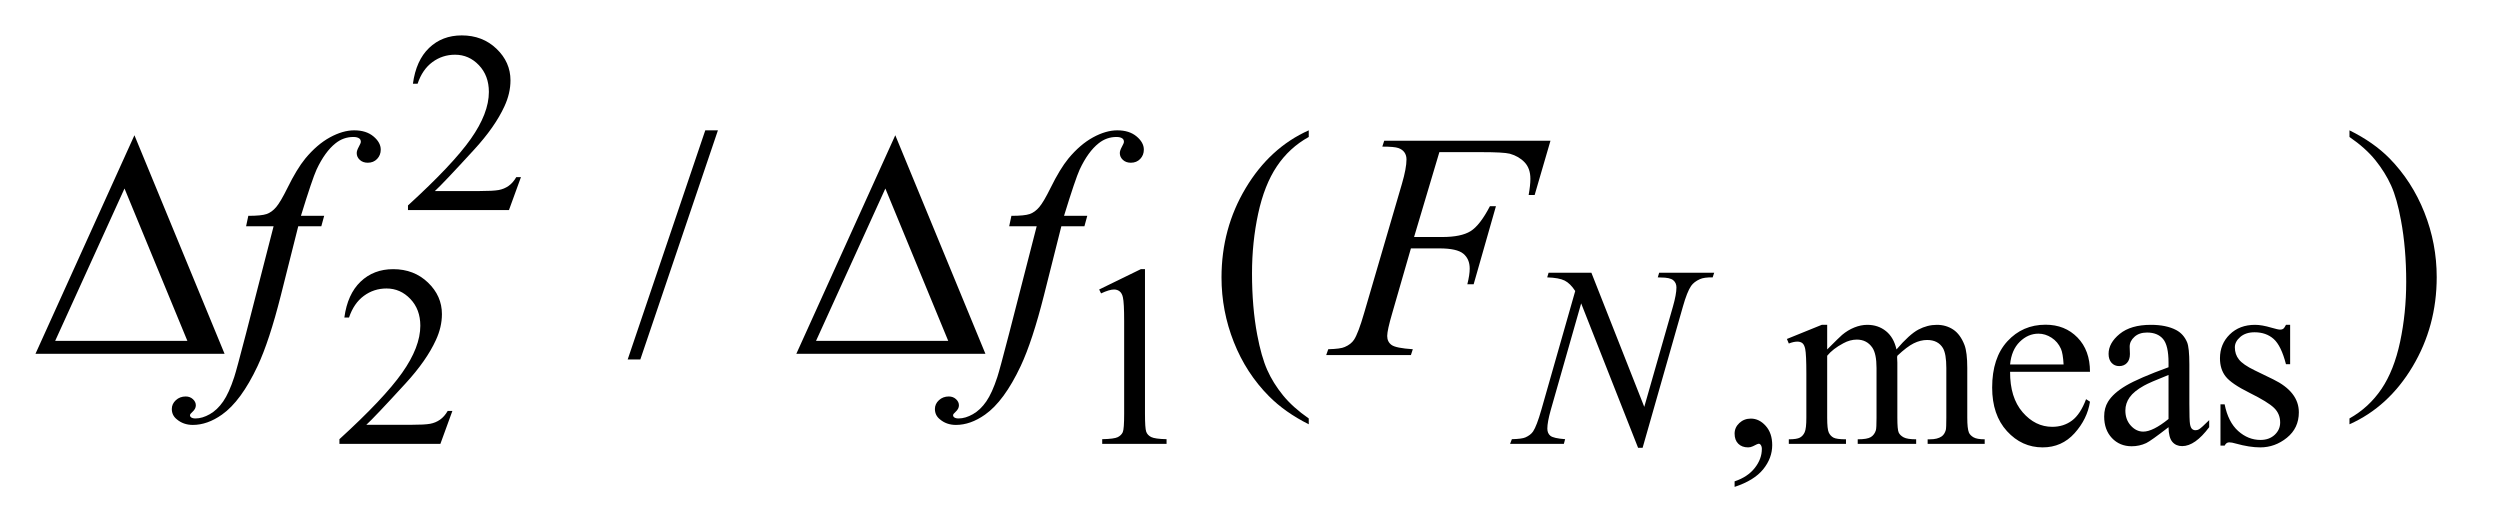 <?xml version="1.0" encoding="UTF-8"?>
<!DOCTYPE svg PUBLIC '-//W3C//DTD SVG 1.0//EN'
          'http://www.w3.org/TR/2001/REC-SVG-20010904/DTD/svg10.dtd'>
<svg stroke-dasharray="none" shape-rendering="auto" xmlns="http://www.w3.org/2000/svg" font-family="'Dialog'" text-rendering="auto" width="109" fill-opacity="1" color-interpolation="auto" color-rendering="auto" preserveAspectRatio="xMidYMid meet" font-size="12px" viewBox="0 0 109 23" fill="black" xmlns:xlink="http://www.w3.org/1999/xlink" stroke="black" image-rendering="auto" stroke-miterlimit="10" stroke-linecap="square" stroke-linejoin="miter" font-style="normal" stroke-width="1" height="23" stroke-dashoffset="0" font-weight="normal" stroke-opacity="1"
><!--Generated by the Batik Graphics2D SVG Generator--><defs id="genericDefs"
  /><g
  ><defs id="defs1"
    ><clipPath clipPathUnits="userSpaceOnUse" id="clipPath1"
      ><path d="M0.992 2.116 L69.863 2.116 L69.863 16.691 L0.992 16.691 L0.992 2.116 Z"
      /></clipPath
      ><clipPath clipPathUnits="userSpaceOnUse" id="clipPath2"
      ><path d="M31.707 67.614 L31.707 533.246 L2232.043 533.246 L2232.043 67.614 Z"
      /></clipPath
    ></defs
    ><g transform="scale(1.576,1.576) translate(-0.992,-2.116) matrix(0.031,0,0,0.031,0,0)"
    ><path d="M232.406 384 L63.656 384 L151.969 188.953 L232.406 384 ZM199.219 372.469 L143.109 236.484 L81.234 372.469 L199.219 372.469 ZM911.406 384 L742.656 384 L830.969 188.953 L911.406 384 ZM878.219 372.469 L822.109 236.484 L760.234 372.469 L878.219 372.469 Z" stroke="none" clip-path="url(#clipPath2)"
    /></g
    ><g transform="matrix(0.049,0,0,0.049,-1.564,-3.335)"
    ><path d="M495.453 225.688 L484.781 255 L394.938 255 L394.938 250.844 Q434.578 214.688 450.75 191.773 Q466.922 168.859 466.922 149.875 Q466.922 135.391 458.055 126.07 Q449.188 116.75 436.828 116.75 Q425.594 116.75 416.672 123.32 Q407.75 129.891 403.484 142.578 L399.328 142.578 Q402.125 121.812 413.75 110.688 Q425.375 99.562 442.781 99.562 Q461.312 99.562 473.727 111.469 Q486.141 123.375 486.141 139.547 Q486.141 151.125 480.75 162.688 Q472.438 180.875 453.797 201.203 Q425.828 231.75 418.859 238.047 L458.625 238.047 Q470.75 238.047 475.633 237.148 Q480.516 236.25 484.445 233.492 Q488.375 230.734 491.297 225.688 L495.453 225.688 Z" stroke="none" clip-path="url(#clipPath2)"
    /></g
    ><g transform="matrix(0.049,0,0,0.049,-1.564,-3.335)"
    ><path d="M434.453 433.688 L423.781 463 L333.938 463 L333.938 458.844 Q373.578 422.688 389.75 399.773 Q405.922 376.859 405.922 357.875 Q405.922 343.391 397.055 334.07 Q388.188 324.75 375.828 324.75 Q364.594 324.75 355.672 331.32 Q346.75 337.891 342.484 350.578 L338.328 350.578 Q341.125 329.812 352.75 318.688 Q364.375 307.562 381.781 307.562 Q400.312 307.562 412.727 319.469 Q425.141 331.375 425.141 347.547 Q425.141 359.125 419.75 370.688 Q411.438 388.875 392.797 409.203 Q364.828 439.75 357.859 446.047 L397.625 446.047 Q409.75 446.047 414.633 445.148 Q419.516 444.25 423.445 441.492 Q427.375 438.734 430.297 433.688 L434.453 433.688 ZM1009.953 325.656 L1047.016 307.562 L1050.719 307.562 L1050.719 436.156 Q1050.719 448.969 1051.789 452.109 Q1052.859 455.25 1056.227 456.938 Q1059.594 458.625 1069.922 458.844 L1069.922 463 L1012.656 463 L1012.656 458.844 Q1023.438 458.625 1026.578 456.992 Q1029.719 455.359 1030.953 452.609 Q1032.188 449.859 1032.188 436.156 L1032.188 353.953 Q1032.188 337.328 1031.062 332.609 Q1030.281 329.016 1028.203 327.336 Q1026.125 325.656 1023.203 325.656 Q1019.047 325.656 1011.641 329.125 L1009.953 325.656 ZM1575.359 501.297 L1575.359 496.359 Q1586.922 492.531 1593.266 484.508 Q1599.609 476.484 1599.609 467.5 Q1599.609 465.359 1598.594 463.906 Q1597.812 462.891 1597.031 462.891 Q1595.797 462.891 1591.641 465.141 Q1589.609 466.141 1587.375 466.141 Q1581.875 466.141 1578.617 462.883 Q1575.359 459.625 1575.359 453.906 Q1575.359 448.406 1579.57 444.469 Q1583.781 440.531 1589.844 440.531 Q1597.25 440.531 1603.039 446.992 Q1608.828 453.453 1608.828 464.125 Q1608.828 475.688 1600.797 485.625 Q1592.766 495.562 1575.359 501.297 ZM1657.734 379 Q1668.969 367.766 1670.984 366.078 Q1676.047 361.812 1681.883 359.453 Q1687.719 357.094 1693.453 357.094 Q1703.109 357.094 1710.07 362.711 Q1717.031 368.328 1719.391 379 Q1730.953 365.516 1738.93 361.305 Q1746.906 357.094 1755.328 357.094 Q1763.531 357.094 1769.875 361.305 Q1776.219 365.516 1779.922 375.062 Q1782.391 381.578 1782.391 395.5 L1782.391 439.75 Q1782.391 449.406 1783.859 453 Q1784.969 455.469 1788.008 457.211 Q1791.047 458.953 1797.891 458.953 L1797.891 463 L1747.125 463 L1747.125 458.953 L1749.266 458.953 Q1755.891 458.953 1759.594 456.375 Q1762.172 454.578 1763.297 450.641 Q1763.75 448.734 1763.75 439.75 L1763.75 395.5 Q1763.75 382.922 1760.719 377.766 Q1756.344 370.578 1746.688 370.578 Q1740.734 370.578 1734.727 373.555 Q1728.719 376.531 1720.172 384.609 L1719.953 385.844 L1720.172 390.672 L1720.172 439.75 Q1720.172 450.312 1721.352 452.891 Q1722.531 455.469 1725.789 457.211 Q1729.047 458.953 1736.906 458.953 L1736.906 463 L1684.906 463 L1684.906 458.953 Q1693.453 458.953 1696.648 456.93 Q1699.844 454.906 1701.078 450.875 Q1701.641 448.969 1701.641 439.75 L1701.641 395.5 Q1701.641 382.922 1697.938 377.422 Q1693 370.234 1684.125 370.234 Q1678.062 370.234 1672.109 373.5 Q1662.781 378.438 1657.734 384.609 L1657.734 439.75 Q1657.734 449.859 1659.141 452.891 Q1660.547 455.922 1663.297 457.438 Q1666.047 458.953 1674.469 458.953 L1674.469 463 L1623.594 463 L1623.594 458.953 Q1630.672 458.953 1633.477 457.438 Q1636.281 455.922 1637.742 452.609 Q1639.203 449.297 1639.203 439.75 L1639.203 400.453 Q1639.203 383.484 1638.188 378.547 Q1637.406 374.844 1635.719 373.438 Q1634.031 372.031 1631.125 372.031 Q1627.969 372.031 1623.594 373.719 L1621.906 369.672 L1652.906 357.094 L1657.734 357.094 L1657.734 379 ZM1820.484 398.875 Q1820.375 421.781 1831.594 434.812 Q1842.828 447.844 1858 447.844 Q1868.094 447.844 1875.562 442.281 Q1883.031 436.719 1888.094 423.25 L1891.578 425.484 Q1889.219 440.875 1877.875 453.508 Q1866.531 466.141 1849.453 466.141 Q1830.922 466.141 1817.727 451.711 Q1804.531 437.281 1804.531 412.906 Q1804.531 386.516 1818.062 371.75 Q1831.594 356.984 1852.047 356.984 Q1869.328 356.984 1880.453 368.383 Q1891.578 379.781 1891.578 398.875 L1820.484 398.875 ZM1820.484 392.359 L1868.094 392.359 Q1867.531 382.484 1865.734 378.438 Q1862.938 372.141 1857.375 368.547 Q1851.812 364.953 1845.75 364.953 Q1836.438 364.953 1829.078 372.195 Q1821.719 379.438 1820.484 392.359 ZM1961.469 448.172 Q1945.641 460.422 1941.594 462.328 Q1935.531 465.141 1928.688 465.141 Q1918.016 465.141 1911.109 457.836 Q1904.203 450.531 1904.203 438.625 Q1904.203 431.109 1907.562 425.609 Q1912.172 417.969 1923.57 411.227 Q1934.969 404.484 1961.469 394.828 L1961.469 390.781 Q1961.469 375.406 1956.586 369.68 Q1951.703 363.953 1942.375 363.953 Q1935.312 363.953 1931.156 367.766 Q1926.891 371.578 1926.891 376.531 L1927.109 383.031 Q1927.109 388.203 1924.469 391.008 Q1921.828 393.812 1917.562 393.812 Q1913.406 393.812 1910.766 390.898 Q1908.125 387.984 1908.125 382.922 Q1908.125 373.266 1918.008 365.18 Q1927.891 357.094 1945.75 357.094 Q1959.453 357.094 1968.219 361.703 Q1974.844 365.188 1977.984 372.594 Q1980 377.422 1980 392.359 L1980 427.281 Q1980 442 1980.562 445.312 Q1981.125 448.625 1982.414 449.75 Q1983.703 450.875 1985.391 450.875 Q1987.188 450.875 1988.547 450.078 Q1990.891 448.625 1997.641 441.891 L1997.641 448.172 Q1985.062 465.016 1973.609 465.016 Q1968.094 465.016 1964.844 461.203 Q1961.594 457.391 1961.469 448.172 ZM1961.469 440.875 L1961.469 401.688 Q1944.516 408.422 1939.578 411.234 Q1930.703 416.172 1926.883 421.562 Q1923.062 426.953 1923.062 433.344 Q1923.062 441.438 1927.891 446.773 Q1932.719 452.109 1939.016 452.109 Q1947.547 452.109 1961.469 440.875 ZM2069.672 357.094 L2069.672 392.141 L2065.969 392.141 Q2061.703 375.625 2055.016 369.672 Q2048.328 363.719 2038 363.719 Q2030.141 363.719 2025.312 367.875 Q2020.484 372.031 2020.484 377.094 Q2020.484 383.375 2024.078 387.875 Q2027.562 392.469 2038.234 397.641 L2054.625 405.609 Q2077.422 416.734 2077.422 434.922 Q2077.422 448.969 2066.812 457.555 Q2056.203 466.141 2043.062 466.141 Q2033.625 466.141 2021.5 462.781 Q2017.781 461.656 2015.422 461.656 Q2012.844 461.656 2011.391 464.578 L2007.688 464.578 L2007.688 427.844 L2011.391 427.844 Q2014.531 443.578 2023.406 451.547 Q2032.281 459.516 2043.281 459.516 Q2051.031 459.516 2055.914 454.969 Q2060.797 450.422 2060.797 444.016 Q2060.797 436.266 2055.352 430.992 Q2049.906 425.719 2033.625 417.633 Q2017.344 409.547 2012.281 403.031 Q2007.234 396.625 2007.234 386.859 Q2007.234 374.172 2015.938 365.633 Q2024.641 357.094 2038.453 357.094 Q2044.516 357.094 2053.156 359.672 Q2058.891 361.359 2060.797 361.359 Q2062.594 361.359 2063.609 360.578 Q2064.625 359.797 2065.969 357.094 L2069.672 357.094 Z" stroke="none" clip-path="url(#clipPath2)"
    /></g
    ><g transform="matrix(0.049,0,0,0.049,-1.564,-3.335)"
    ><path d="M670.719 184.031 L601.672 387.938 L590.422 387.938 L659.469 184.031 L670.719 184.031 ZM1196.438 440.391 L1196.438 445.594 Q1175.203 434.906 1161 420.562 Q1140.75 400.172 1129.781 372.469 Q1118.812 344.766 1118.812 314.953 Q1118.812 271.359 1140.328 235.43 Q1161.844 199.5 1196.438 184.031 L1196.438 189.938 Q1179.141 199.5 1168.031 216.094 Q1156.922 232.688 1151.438 258.141 Q1145.953 283.594 1145.953 311.297 Q1145.953 341.391 1150.594 366 Q1154.25 385.406 1159.453 397.148 Q1164.656 408.891 1173.445 419.719 Q1182.234 430.547 1196.438 440.391 ZM2122.469 189.938 L2122.469 184.031 Q2143.844 194.578 2158.047 208.922 Q2178.156 229.453 2189.125 257.086 Q2200.094 284.719 2200.094 314.672 Q2200.094 358.266 2178.648 394.195 Q2157.203 430.125 2122.469 445.594 L2122.469 440.391 Q2139.766 430.688 2150.945 414.164 Q2162.125 397.641 2167.539 372.117 Q2172.953 346.594 2172.953 318.891 Q2172.953 288.938 2168.312 264.188 Q2164.797 244.781 2159.523 233.109 Q2154.25 221.438 2145.531 210.609 Q2136.812 199.781 2122.469 189.938 Z" stroke="none" clip-path="url(#clipPath2)"
    /></g
    ><g transform="matrix(0.049,0,0,0.049,-1.564,-3.335)"
    ><path d="M1447.922 310.719 L1494.984 430.094 L1520.469 340.922 Q1523.609 329.922 1523.609 323.859 Q1523.609 319.703 1520.695 317.344 Q1517.781 314.984 1509.797 314.984 Q1508.453 314.984 1507 314.875 L1508.234 310.719 L1557.203 310.719 L1555.844 314.875 Q1548.219 314.75 1544.5 316.438 Q1539.234 318.797 1536.641 322.5 Q1533.047 327.781 1529.344 340.922 L1493.516 466.484 L1489.469 466.484 L1438.828 338 L1411.766 432.906 Q1408.734 443.688 1408.734 449.406 Q1408.734 453.672 1411.484 455.867 Q1414.234 458.062 1424.562 458.844 L1423.438 463 L1375.594 463 L1377.172 458.844 Q1386.156 458.625 1389.188 457.266 Q1393.797 455.25 1396.031 452 Q1399.297 447.047 1403.344 432.906 L1433.547 327 Q1429.172 320.266 1424.172 317.734 Q1419.172 315.203 1408.609 314.875 L1409.859 310.719 L1447.922 310.719 Z" stroke="none" clip-path="url(#clipPath2)"
    /></g
    ><g transform="matrix(0.049,0,0,0.049,-1.564,-3.335)"
    ><path d="M320.359 260.109 L317.828 269.391 L297.297 269.391 L281.828 330.844 Q271.562 371.484 261.156 393.703 Q246.391 425.062 229.375 437.016 Q216.438 446.156 203.5 446.156 Q195.062 446.156 189.156 441.094 Q184.797 437.578 184.797 431.953 Q184.797 427.453 188.383 424.148 Q191.969 420.844 197.172 420.844 Q200.969 420.844 203.57 423.234 Q206.172 425.625 206.172 428.719 Q206.172 431.812 203.219 434.484 Q200.969 436.453 200.969 437.438 Q200.969 438.703 201.953 439.406 Q203.219 440.391 205.891 440.391 Q211.938 440.391 218.617 436.594 Q225.297 432.797 230.5 425.273 Q235.703 417.75 240.344 403.547 Q242.312 397.641 250.891 364.594 L275.359 269.391 L250.891 269.391 L252.859 260.109 Q264.531 260.109 269.172 258.492 Q273.812 256.875 277.68 252.305 Q281.547 247.734 287.734 235.219 Q296.031 218.344 303.625 209.062 Q314.031 196.547 325.492 190.289 Q336.953 184.031 347.078 184.031 Q357.766 184.031 364.234 189.445 Q370.703 194.859 370.703 201.188 Q370.703 206.109 367.469 209.484 Q364.234 212.859 359.172 212.859 Q354.812 212.859 352.07 210.328 Q349.328 207.797 349.328 204.281 Q349.328 202.031 351.156 198.727 Q352.984 195.422 352.984 194.297 Q352.984 192.328 351.719 191.344 Q349.891 189.938 346.375 189.938 Q337.516 189.938 330.484 195.562 Q321.062 203.016 313.609 218.906 Q309.812 227.203 299.688 260.109 L320.359 260.109 ZM999.359 260.109 L996.828 269.391 L976.297 269.391 L960.828 330.844 Q950.562 371.484 940.156 393.703 Q925.391 425.062 908.375 437.016 Q895.438 446.156 882.5 446.156 Q874.062 446.156 868.156 441.094 Q863.797 437.578 863.797 431.953 Q863.797 427.453 867.383 424.148 Q870.969 420.844 876.172 420.844 Q879.969 420.844 882.57 423.234 Q885.172 425.625 885.172 428.719 Q885.172 431.812 882.219 434.484 Q879.969 436.453 879.969 437.438 Q879.969 438.703 880.953 439.406 Q882.219 440.391 884.891 440.391 Q890.938 440.391 897.617 436.594 Q904.297 432.797 909.5 425.273 Q914.703 417.75 919.344 403.547 Q921.312 397.641 929.891 364.594 L954.359 269.391 L929.891 269.391 L931.859 260.109 Q943.531 260.109 948.172 258.492 Q952.812 256.875 956.68 252.305 Q960.547 247.734 966.734 235.219 Q975.031 218.344 982.625 209.062 Q993.031 196.547 1004.492 190.289 Q1015.953 184.031 1026.078 184.031 Q1036.766 184.031 1043.234 189.445 Q1049.703 194.859 1049.703 201.188 Q1049.703 206.109 1046.469 209.484 Q1043.234 212.859 1038.172 212.859 Q1033.812 212.859 1031.07 210.328 Q1028.328 207.797 1028.328 204.281 Q1028.328 202.031 1030.156 198.727 Q1031.984 195.422 1031.984 194.297 Q1031.984 192.328 1030.719 191.344 Q1028.891 189.938 1025.375 189.938 Q1016.516 189.938 1009.484 195.562 Q1000.062 203.016 992.609 218.906 Q988.812 227.203 978.688 260.109 L999.359 260.109 ZM1312.656 203.438 L1290.156 278.953 L1315.188 278.953 Q1332.062 278.953 1340.43 273.75 Q1348.797 268.547 1357.656 251.531 L1363 251.531 L1343.172 321 L1337.547 321 Q1339.656 312.562 1339.656 307.078 Q1339.656 298.5 1333.961 293.789 Q1328.266 289.078 1312.656 289.078 L1287.344 289.078 L1270.75 346.594 Q1266.25 361.922 1266.25 366.984 Q1266.25 372.188 1270.117 375 Q1273.984 377.812 1289.031 378.797 L1287.344 384 L1211.969 384 L1213.797 378.797 Q1224.766 378.516 1228.422 376.828 Q1234.047 374.438 1236.719 370.359 Q1240.516 364.594 1245.719 346.594 L1279.328 231.703 Q1283.406 217.781 1283.406 209.906 Q1283.406 206.25 1281.578 203.648 Q1279.75 201.047 1276.164 199.781 Q1272.578 198.516 1261.891 198.516 L1263.578 193.312 L1411.516 193.312 L1397.453 241.547 L1392.109 241.547 Q1393.656 232.828 1393.656 227.203 Q1393.656 217.922 1388.523 212.508 Q1383.391 207.094 1375.375 204.844 Q1369.75 203.438 1350.203 203.438 L1312.656 203.438 Z" stroke="none" clip-path="url(#clipPath2)"
    /></g
  ></g
></svg
>
